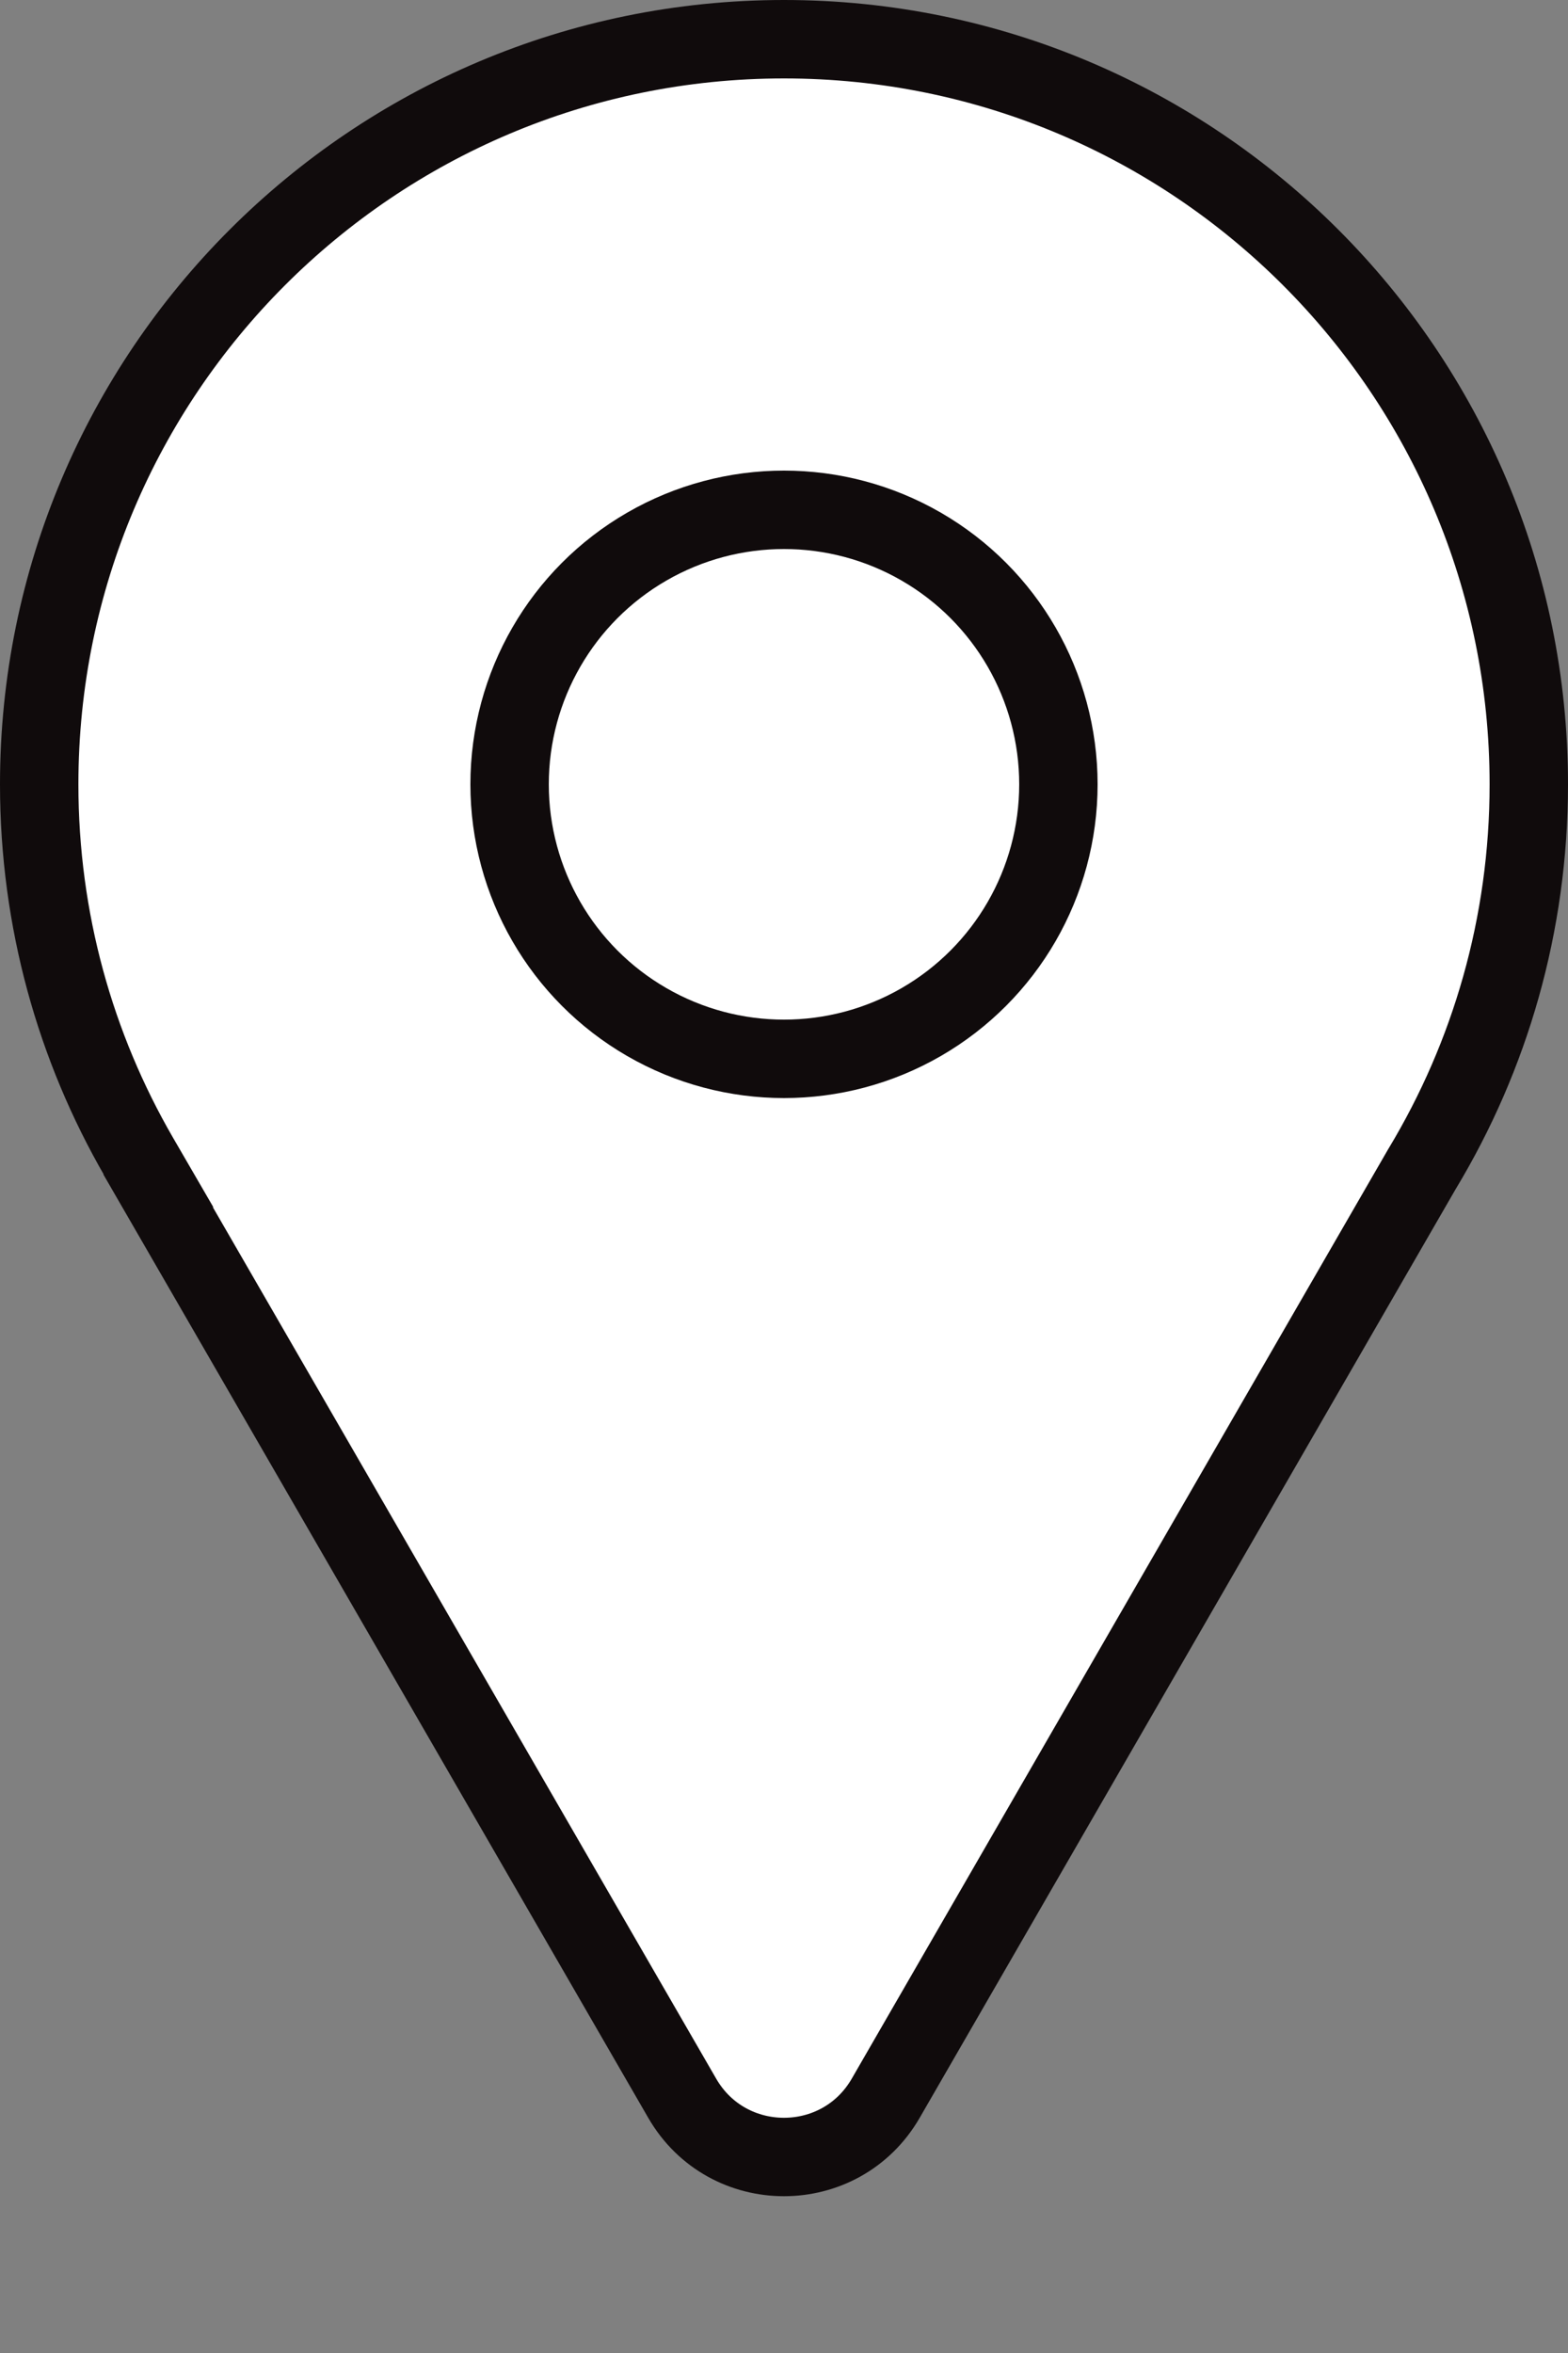 <svg width="20" height="30" viewBox="0 0 20 30" fill="none" xmlns="http://www.w3.org/2000/svg">
<rect x="0" y="0" width="20" height="30" fill="#808080" stroke="none"/>
<path d="M18.143 14.896L18.143 14.896L18.138 14.904L11.298 26.751C10.721 27.751 9.278 27.751 8.701 26.751L2.017 15.183L2.021 15.181L1.772 14.752C0.963 13.354 0.5 11.732 0.5 10C0.5 4.753 4.753 0.5 10 0.5C15.247 0.5 19.5 4.753 19.5 10C19.5 11.792 19.004 13.466 18.143 14.896Z" fill="white" stroke="#100B0C"/>
<circle cx="10" cy="10" r="3.5" fill="white" stroke="#100B0C"/>
</svg>
